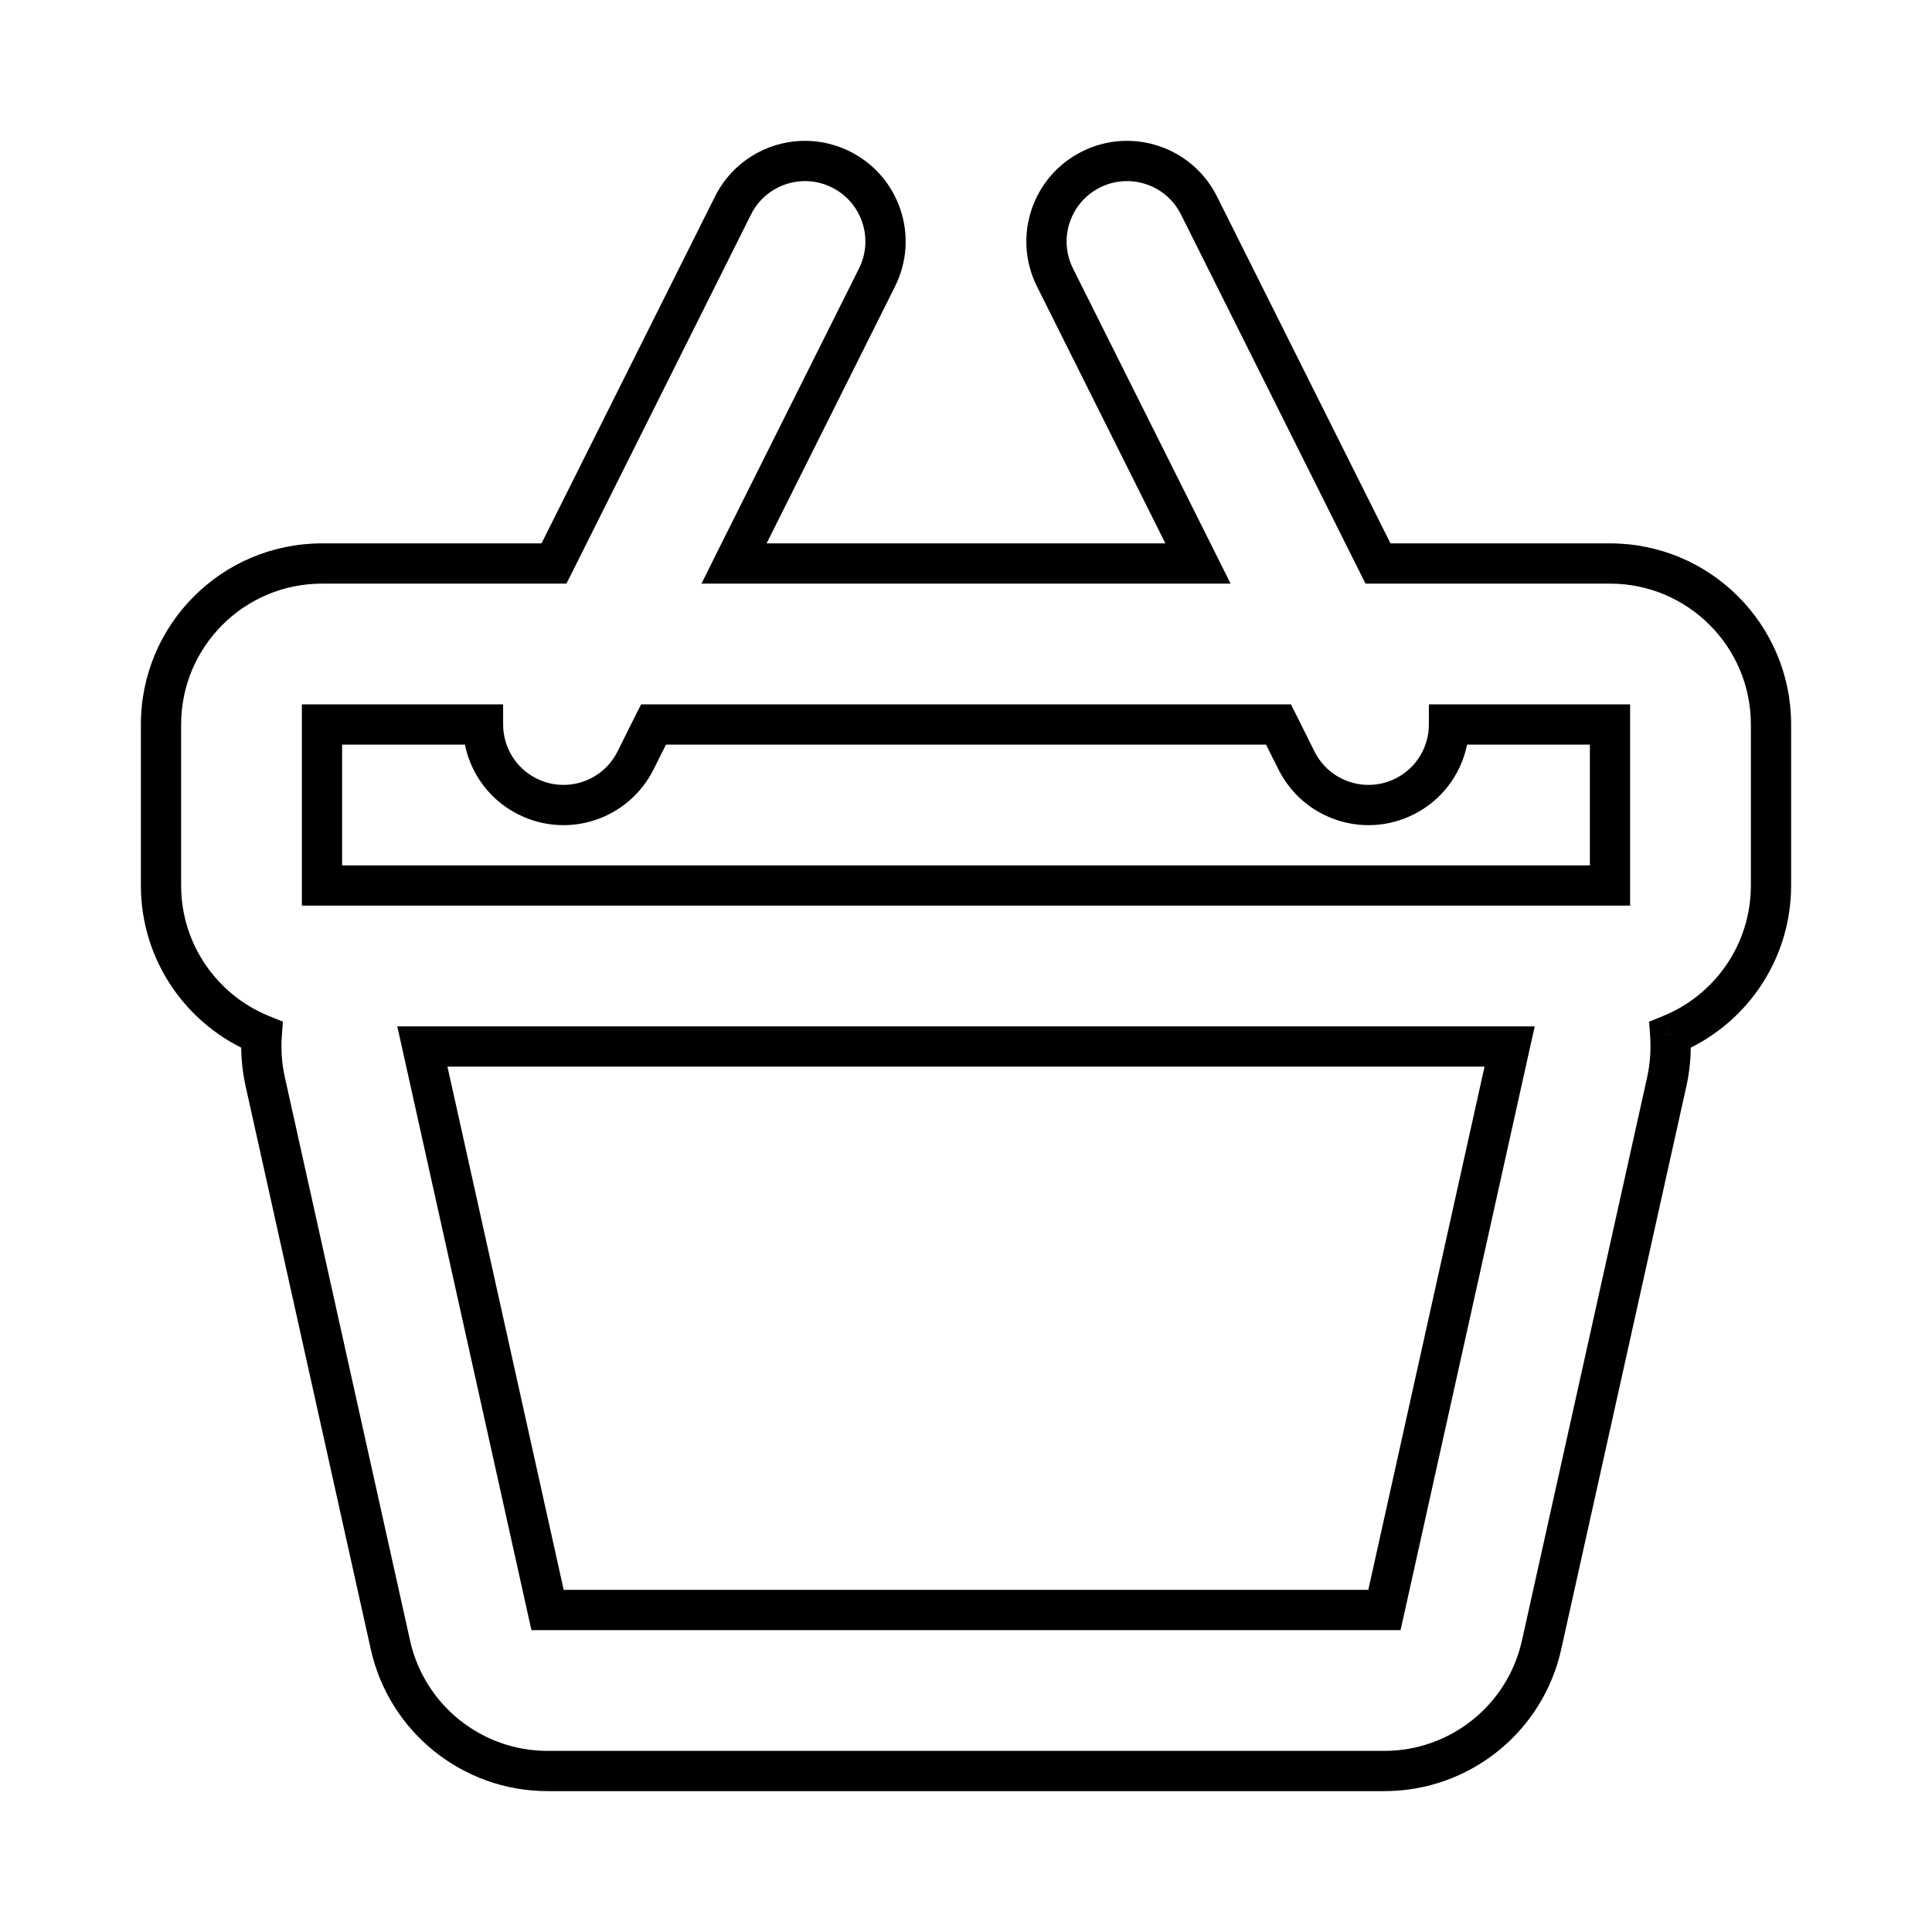 <?xml version="1.0" encoding="UTF-8"?> <svg xmlns="http://www.w3.org/2000/svg" width="24" height="24" viewBox="0 0 24 24" fill="none"> <g id="bascket"> <path id="icon" d="M6 9L6.25 9L6.25 8.75H6V9ZM4 9V8.75H3.75V9H4ZM6.553 9.894L6.665 9.671L6.665 9.671L6.553 9.894ZM7.894 9.447L7.671 9.335L7.671 9.335L7.894 9.447ZM8.118 9V8.75H7.964L7.894 8.888L8.118 9ZM15.882 9L16.106 8.888L16.037 8.75H15.882V9ZM16.106 9.447L16.329 9.335L16.329 9.335L16.106 9.447ZM17.447 9.894L17.335 9.671L17.335 9.671L17.447 9.894ZM18 9V8.75H17.75L17.75 9L18 9ZM20 9H20.25V8.75H20V9ZM20 11V11.25H20.25V11H20ZM4 11H3.75V11.25H4V11ZM17.118 7L16.894 7.112L16.963 7.25H17.118V7ZM20.748 12.855L20.655 12.623L20.486 12.692L20.499 12.873L20.748 12.855ZM20.706 13.434L20.462 13.38L20.462 13.38L20.706 13.434ZM19.15 20.434L19.394 20.488L19.394 20.488L19.15 20.434ZM4.85 20.434L4.606 20.488L4.606 20.488L4.85 20.434ZM3.294 13.434L3.538 13.38L3.538 13.38L3.294 13.434ZM3.251 12.855L3.501 12.873L3.514 12.691L3.345 12.623L3.251 12.855ZM6.882 7V7.25H7.036L7.106 7.112L6.882 7ZM9.106 2.553L8.882 2.441L9.106 2.553ZM10.894 3.447L10.671 3.335L10.671 3.335L10.894 3.447ZM9.118 7L8.894 6.888L8.714 7.25H9.118V7ZM14.882 7V7.25H15.287L15.106 6.888L14.882 7ZM13.106 3.447L13.329 3.335L13.329 3.335L13.106 3.447ZM14.894 2.553L15.118 2.441L15.118 2.441L14.894 2.553ZM18.753 13L18.997 13.054L19.065 12.75H18.753V13ZM5.247 13V12.75H4.935L5.003 13.054L5.247 13ZM17.198 20V20.25H17.398L17.442 20.054L17.198 20ZM6.802 20L6.558 20.054L6.602 20.25H6.802V20ZM6 8.75H4V9.25H6V8.75ZM6.665 9.671C6.402 9.54 6.25 9.275 6.25 9L5.75 9C5.75 9.458 6.003 9.899 6.441 10.118L6.665 9.671ZM7.671 9.335C7.486 9.706 7.035 9.856 6.665 9.671L6.441 10.118C7.058 10.427 7.809 10.177 8.118 9.559L7.671 9.335ZM7.894 8.888L7.671 9.335L8.118 9.559L8.342 9.112L7.894 8.888ZM15.882 8.75H8.118V9.25H15.882V8.75ZM16.329 9.335L16.106 8.888L15.658 9.112L15.882 9.559L16.329 9.335ZM17.335 9.671C16.965 9.856 16.514 9.706 16.329 9.335L15.882 9.559C16.191 10.177 16.942 10.427 17.559 10.118L17.335 9.671ZM17.75 9C17.75 9.275 17.598 9.54 17.335 9.671L17.559 10.118C17.997 9.899 18.25 9.458 18.25 9L17.75 9ZM20 8.75H18V9.25H20V8.75ZM20.25 11V9H19.75V11H20.25ZM4 11.25H20V10.75H4V11.25ZM3.75 9V11H4.25V9H3.75ZM17.118 7.25H20V6.75H17.118V7.25ZM20 7.25C20.966 7.25 21.75 8.033 21.75 9H22.25C22.25 7.757 21.243 6.75 20 6.75V7.25ZM21.75 9V11H22.25V9H21.75ZM21.75 11C21.75 11.735 21.297 12.364 20.655 12.623L20.842 13.087C21.667 12.754 22.25 11.945 22.25 11H21.75ZM20.499 12.873C20.502 12.915 20.503 12.957 20.503 13H21.003C21.003 12.945 21.001 12.891 20.998 12.838L20.499 12.873ZM20.503 13C20.503 13.128 20.489 13.255 20.462 13.38L20.95 13.488C20.985 13.328 21.003 13.164 21.003 13H20.503ZM20.462 13.38L18.906 20.38L19.394 20.488L20.95 13.488L20.462 13.38ZM18.906 20.38C18.728 21.18 18.018 21.75 17.198 21.75V22.25C18.252 22.25 19.166 21.517 19.394 20.488L18.906 20.38ZM17.198 21.75H6.802V22.25H17.198V21.75ZM6.802 21.75C5.982 21.75 5.272 21.18 5.094 20.38L4.606 20.488C4.835 21.517 5.748 22.25 6.802 22.25V21.75ZM5.094 20.38L3.538 13.38L3.05 13.488L4.606 20.488L5.094 20.38ZM3.538 13.38C3.5 13.209 3.489 13.039 3.501 12.873L3.002 12.837C2.987 13.05 3.002 13.269 3.05 13.488L3.538 13.38ZM3.345 12.623C2.703 12.364 2.25 11.735 2.25 11H1.75C1.75 11.945 2.333 12.754 3.158 13.087L3.345 12.623ZM2.25 11V9H1.75V11H2.25ZM2.25 9C2.25 8.033 3.034 7.25 4 7.25V6.75C2.757 6.75 1.75 7.757 1.75 9H2.25ZM4 7.25H6.882V6.75H4V7.25ZM7.106 7.112L9.329 2.665L8.882 2.441L6.658 6.888L7.106 7.112ZM9.329 2.665C9.514 2.294 9.965 2.144 10.335 2.329L10.559 1.882C9.942 1.573 9.191 1.823 8.882 2.441L9.329 2.665ZM10.335 2.329C10.706 2.514 10.856 2.965 10.671 3.335L11.118 3.559C11.427 2.942 11.177 2.191 10.559 1.882L10.335 2.329ZM10.671 3.335L8.894 6.888L9.342 7.112L11.118 3.559L10.671 3.335ZM9.118 7.25H14.882V6.75H9.118V7.25ZM15.106 6.888L13.329 3.335L12.882 3.559L14.658 7.112L15.106 6.888ZM13.329 3.335C13.144 2.965 13.294 2.514 13.665 2.329L13.441 1.882C12.823 2.191 12.573 2.942 12.882 3.559L13.329 3.335ZM13.665 2.329C14.035 2.144 14.486 2.294 14.671 2.665L15.118 2.441C14.809 1.823 14.059 1.573 13.441 1.882L13.665 2.329ZM14.671 2.665L16.894 7.112L17.342 6.888L15.118 2.441L14.671 2.665ZM18.753 12.75H5.247V13.25H18.753V12.75ZM17.442 20.054L18.997 13.054L18.509 12.946L16.954 19.946L17.442 20.054ZM6.802 20.25H17.198V19.75H6.802V20.25ZM5.003 13.054L6.558 20.054L7.046 19.946L5.491 12.946L5.003 13.054Z" fill="black"></path> </g> </svg> 